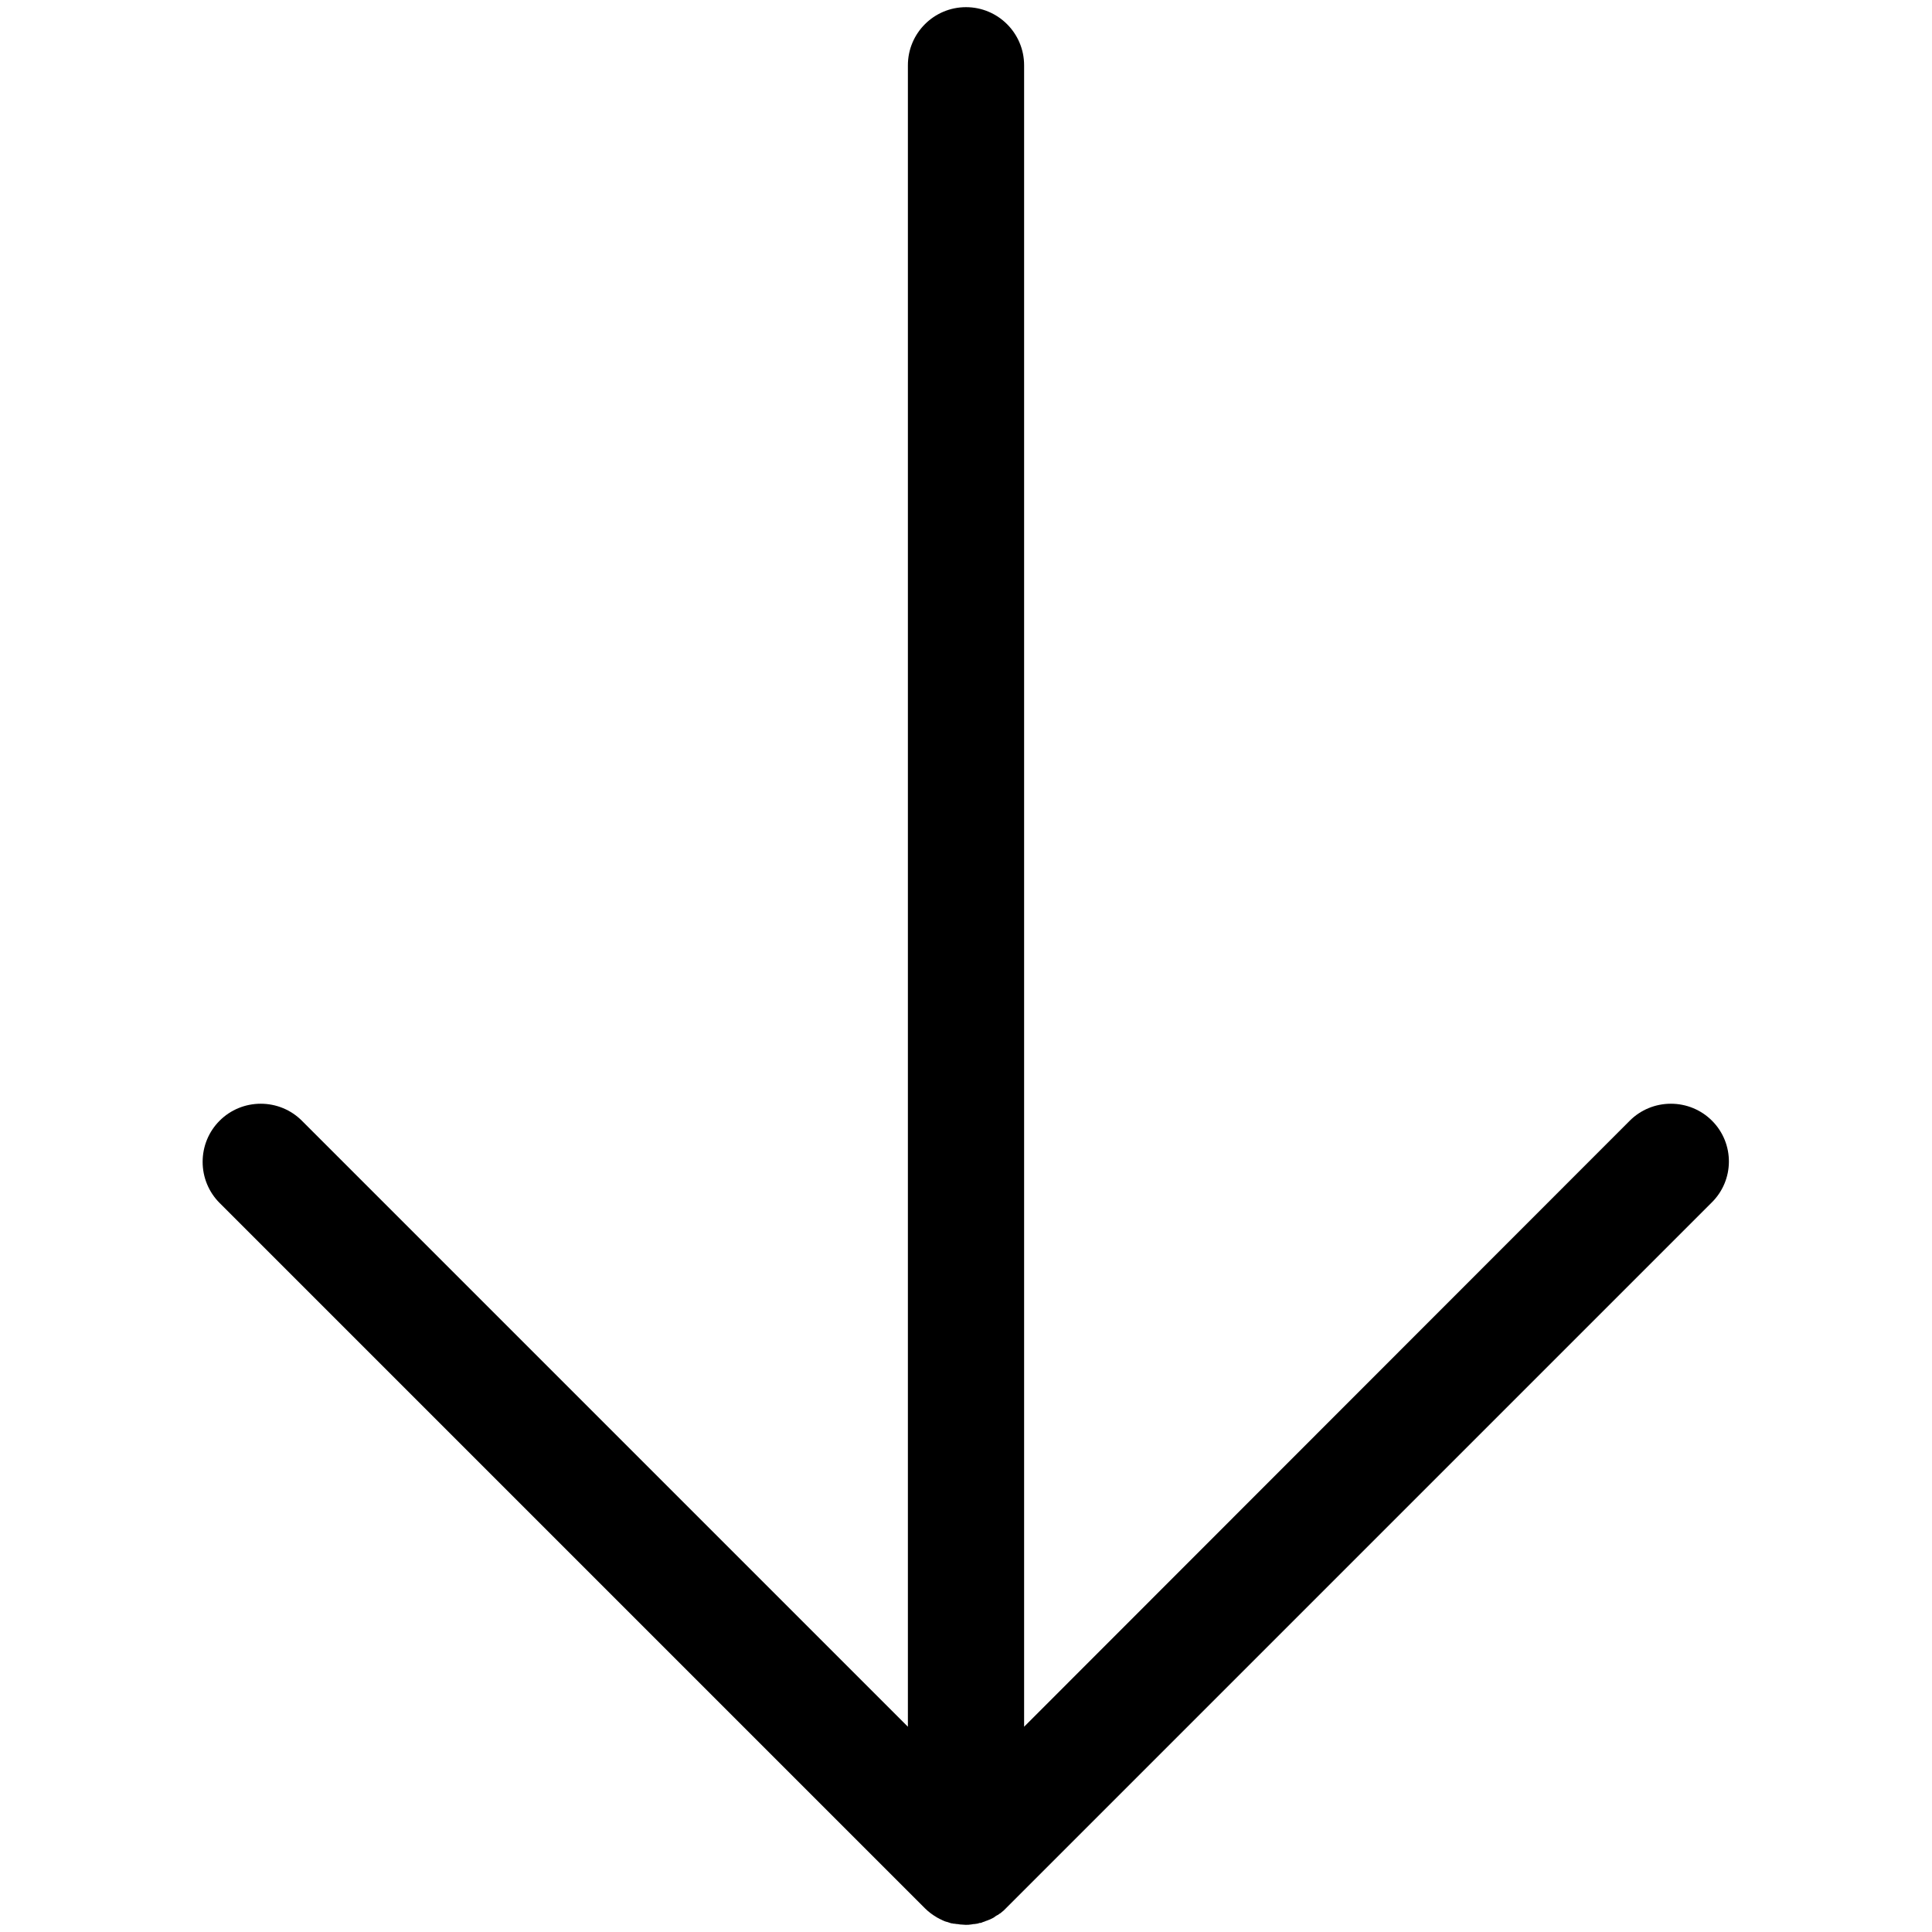 <?xml version="1.0" encoding="utf-8"?>
<!-- Generator: Adobe Illustrator 25.1.0, SVG Export Plug-In . SVG Version: 6.00 Build 0)  -->
<svg version="1.1" id="Capa_1" xmlns="http://www.w3.org/2000/svg" xmlns:xlink="http://www.w3.org/1999/xlink" x="0px" y="0px"
	 viewBox="0 0 512 512" style="enable-background:new 0 0 512 512;" xml:space="preserve">
<path d="M453.7,297c-2.9-2.9-6.8-4.5-10.9-4.5s-8,1.6-10.9,4.5L271.4,457.6V17.3c0-8.5-6.9-15.4-15.4-15.4
	c-8.5,0-15.4,6.9-15.4,15.4v440.3L80,297c-2.9-2.9-6.8-4.5-10.9-4.5c-4.1,0-8,1.6-10.9,4.5c-2.9,2.9-4.5,6.8-4.5,10.9
	c0,4.1,1.6,8,4.5,10.9l186.9,186.9c1,1,2.1,1.8,3.3,2.5l0.2,0.1c0.3,0.2,0.6,0.3,1,0.5c0.1,0.1,0.3,0.1,0.4,0.2
	c0.2,0.1,0.5,0.2,0.8,0.3l0.1,0c0.2,0.1,0.4,0.1,0.6,0.2c0.2,0.1,0.4,0.1,0.6,0.2l0.2,0c0.2,0.1,0.4,0.1,0.6,0.1
	c0.2,0,0.5,0.1,0.7,0.1l0.2,0c0.2,0,0.4,0.1,0.6,0.1c0.5,0,1,0.1,1.5,0.1c0.5,0,1,0,1.5-0.1c0.2,0,0.4-0.1,0.6-0.1l0.2,0
	c0.2,0,0.5-0.1,0.7-0.1c0.2,0,0.4-0.1,0.7-0.2l0.2,0c0.2,0,0.4-0.1,0.6-0.2c0.2-0.1,0.4-0.1,0.6-0.2l0.2-0.1
	c0.2-0.1,0.4-0.1,0.6-0.2c0.2-0.1,0.4-0.2,0.5-0.2l0.2-0.1c0.2-0.1,0.4-0.2,0.6-0.3c0.2-0.1,0.4-0.2,0.5-0.3l0.1-0.1
	c0.2-0.1,0.4-0.3,0.7-0.4c0.2-0.1,0.3-0.2,0.4-0.3l0.2-0.1c0.2-0.1,0.4-0.3,0.5-0.4c0.3-0.2,0.5-0.4,0.8-0.7l0.4-0.4l186.8-186.8
	C459.7,312.8,459.7,303,453.7,297z"/>
</svg>
